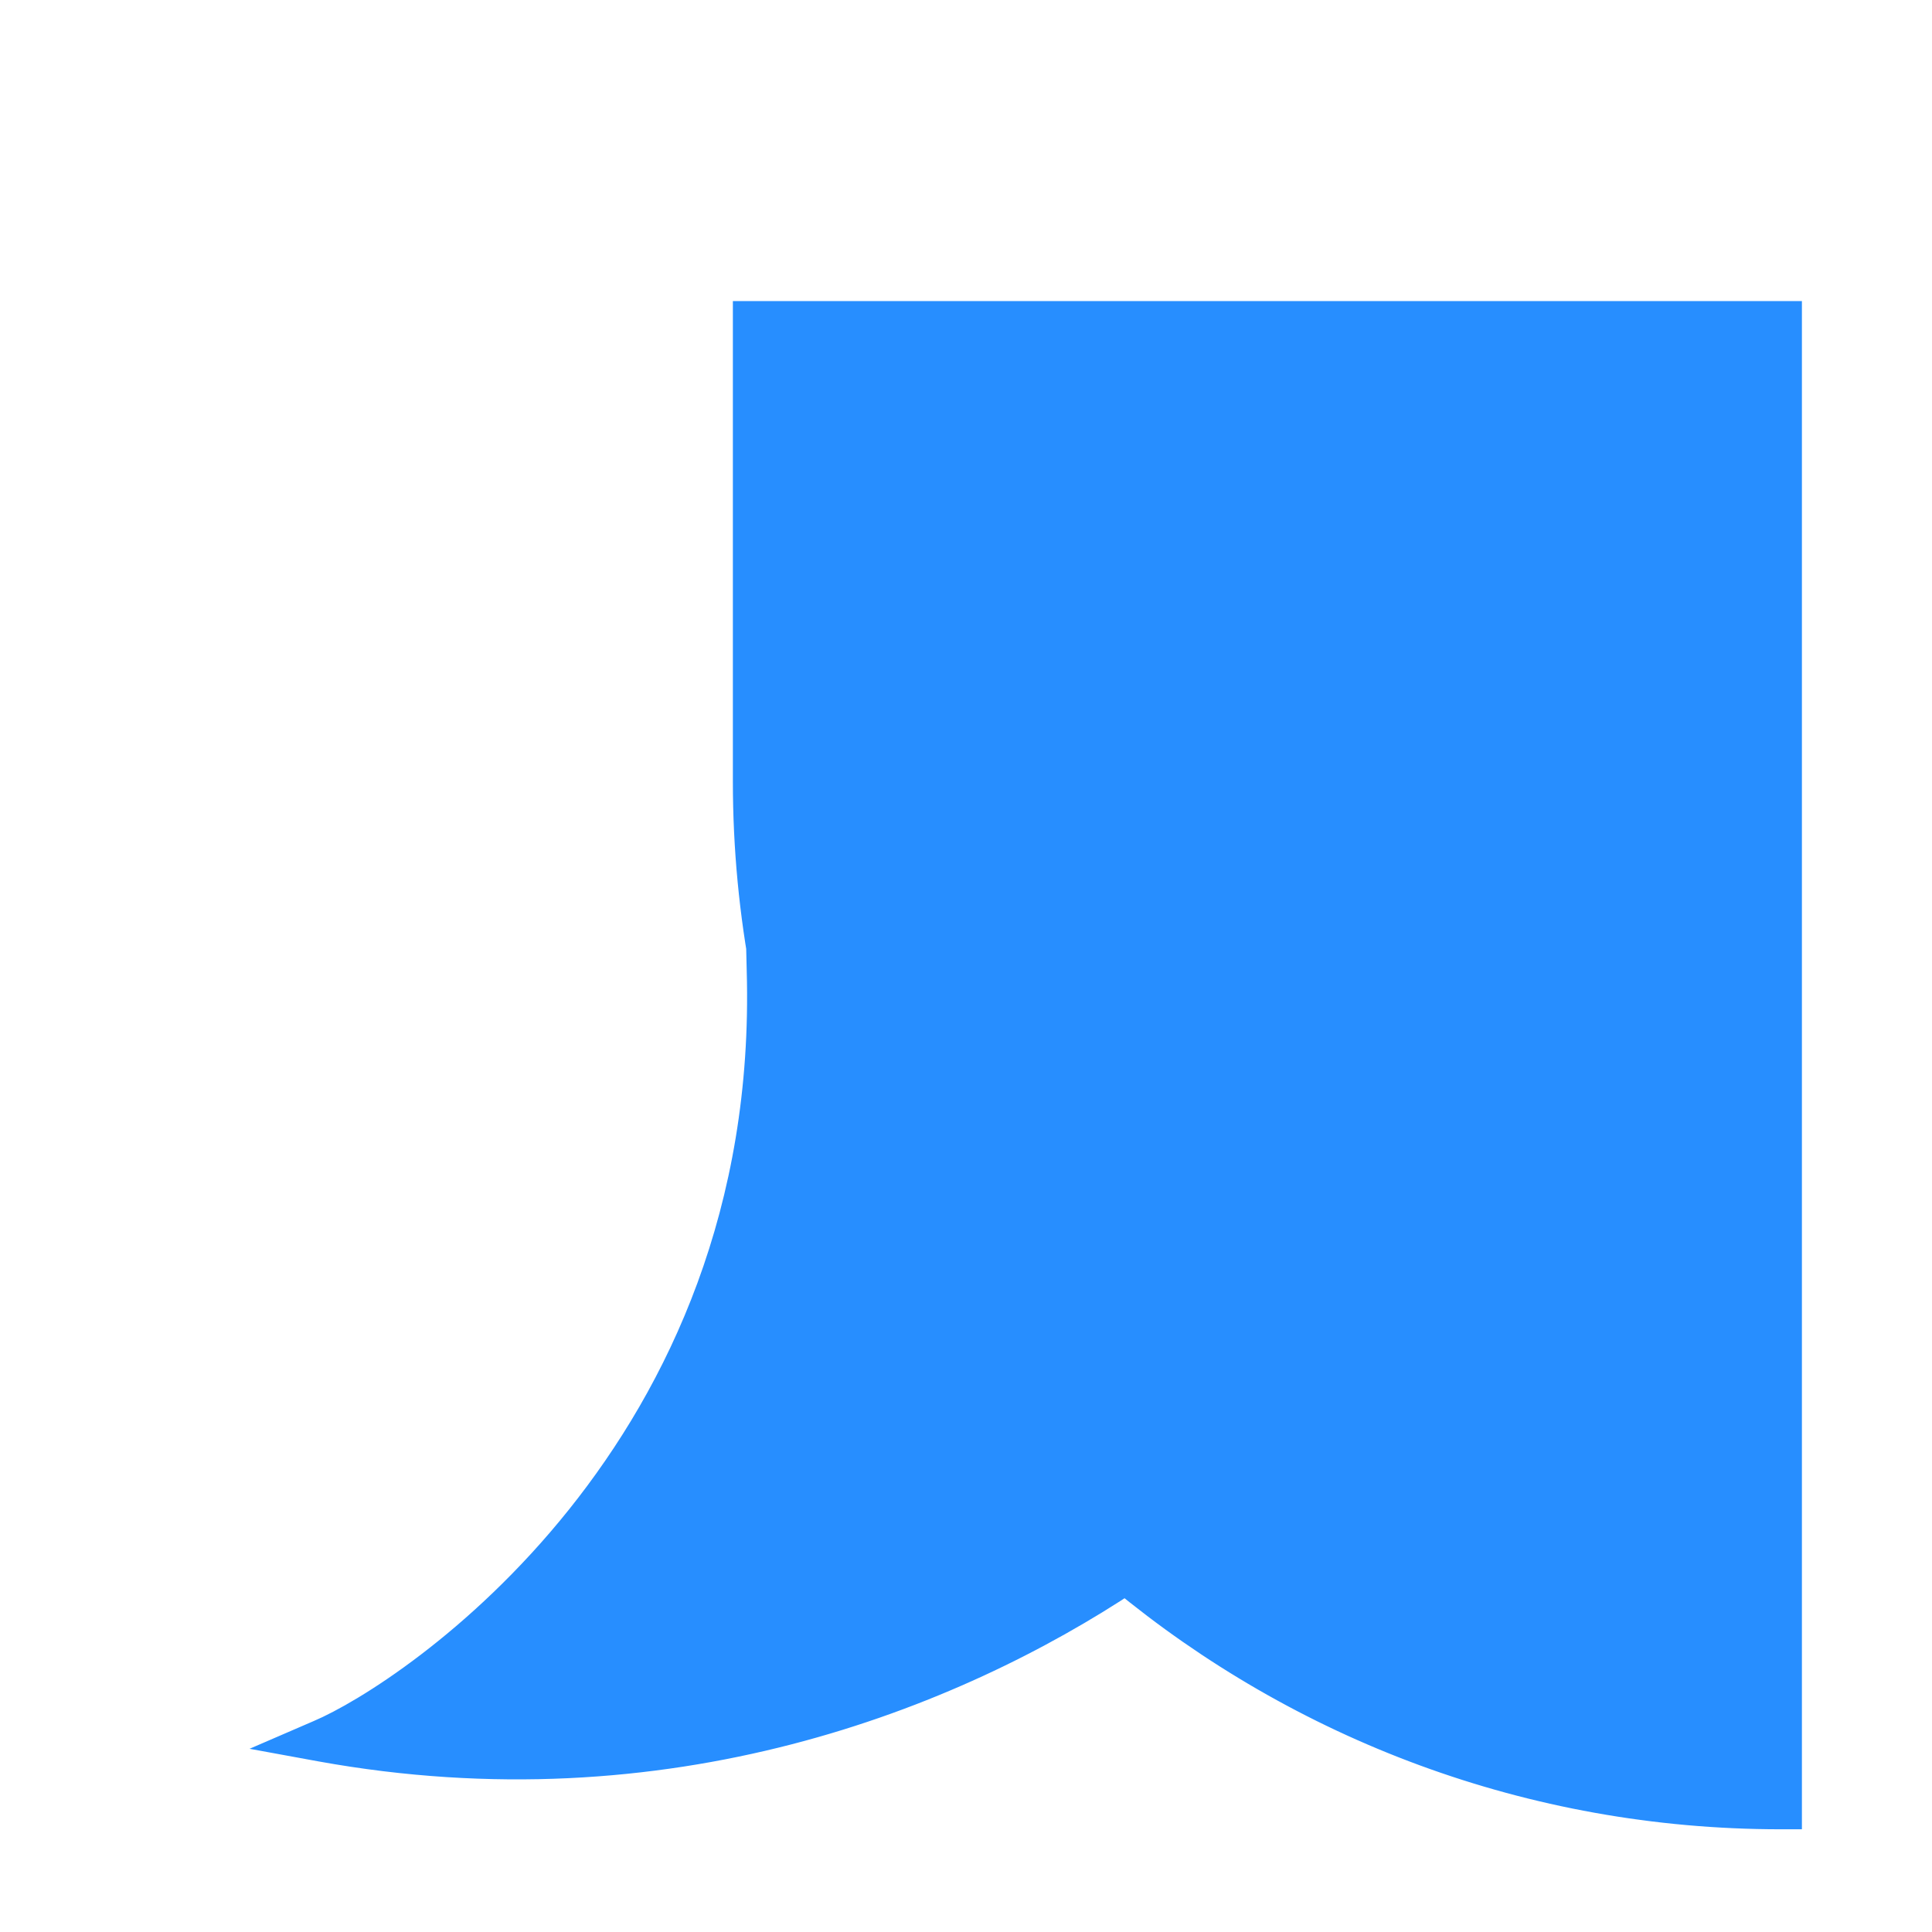 <?xml version="1.0" encoding="utf-8"?>
<svg xmlns="http://www.w3.org/2000/svg" fill="none" height="100%" overflow="visible" preserveAspectRatio="none" style="display: block;" viewBox="0 0 6 6" width="100%">
<g id="Union">
<path d="M5.53 1V5.615C4.757 5.615 4.049 5.34 3.497 4.883C2.947 5.249 2.066 5.599 1 5.405C1.294 5.279 2.427 4.524 2.385 3.014C2.389 3.019 2.394 3.024 2.398 3.029C2.361 2.834 2.342 2.633 2.342 2.427V1H5.53Z" fill="#278EFF"/>
<path d="M5.53 1H5.596V0.935H5.53V1ZM5.53 5.615V5.681H5.596V5.615H5.53ZM3.497 4.883L3.539 4.832L3.501 4.801L3.461 4.828L3.497 4.883ZM1 5.405L0.974 5.345L0.775 5.431L0.988 5.47L1 5.405ZM2.385 3.014L2.438 2.975L2.314 2.805L2.319 3.015L2.385 3.014ZM2.398 3.029L2.348 3.07L2.463 3.017L2.398 3.029ZM2.342 1V0.935H2.276V1H2.342ZM5.53 1H5.465V5.615H5.53H5.596V1H5.53ZM5.53 5.615V5.55C4.773 5.55 4.079 5.281 3.539 4.832L3.497 4.883L3.455 4.933C4.019 5.4 4.742 5.681 5.53 5.681V5.615ZM3.497 4.883L3.461 4.828C2.92 5.188 2.056 5.531 1.012 5.341L1 5.405L0.988 5.47C2.075 5.667 2.973 5.31 3.533 4.937L3.497 4.883ZM1 5.405L1.026 5.465C1.183 5.398 1.548 5.171 1.869 4.77C2.192 4.366 2.472 3.785 2.45 3.012L2.385 3.014L2.319 3.015C2.34 3.753 2.074 4.304 1.767 4.688C1.459 5.073 1.111 5.287 0.974 5.345L1 5.405ZM2.385 3.014L2.332 3.052C2.337 3.058 2.341 3.064 2.344 3.066C2.345 3.068 2.346 3.069 2.347 3.069C2.347 3.07 2.348 3.07 2.348 3.07L2.398 3.029L2.449 2.988C2.445 2.983 2.441 2.979 2.439 2.977C2.437 2.974 2.437 2.974 2.438 2.975L2.385 3.014ZM2.398 3.029L2.463 3.017C2.426 2.826 2.407 2.629 2.407 2.427H2.342H2.276C2.276 2.637 2.296 2.842 2.334 3.042L2.398 3.029ZM2.342 2.427H2.407V1H2.342H2.276V2.427H2.342ZM2.342 1V1.065H5.53V1V0.935H2.342V1Z" fill="#278EFF"/>
</g>
</svg>